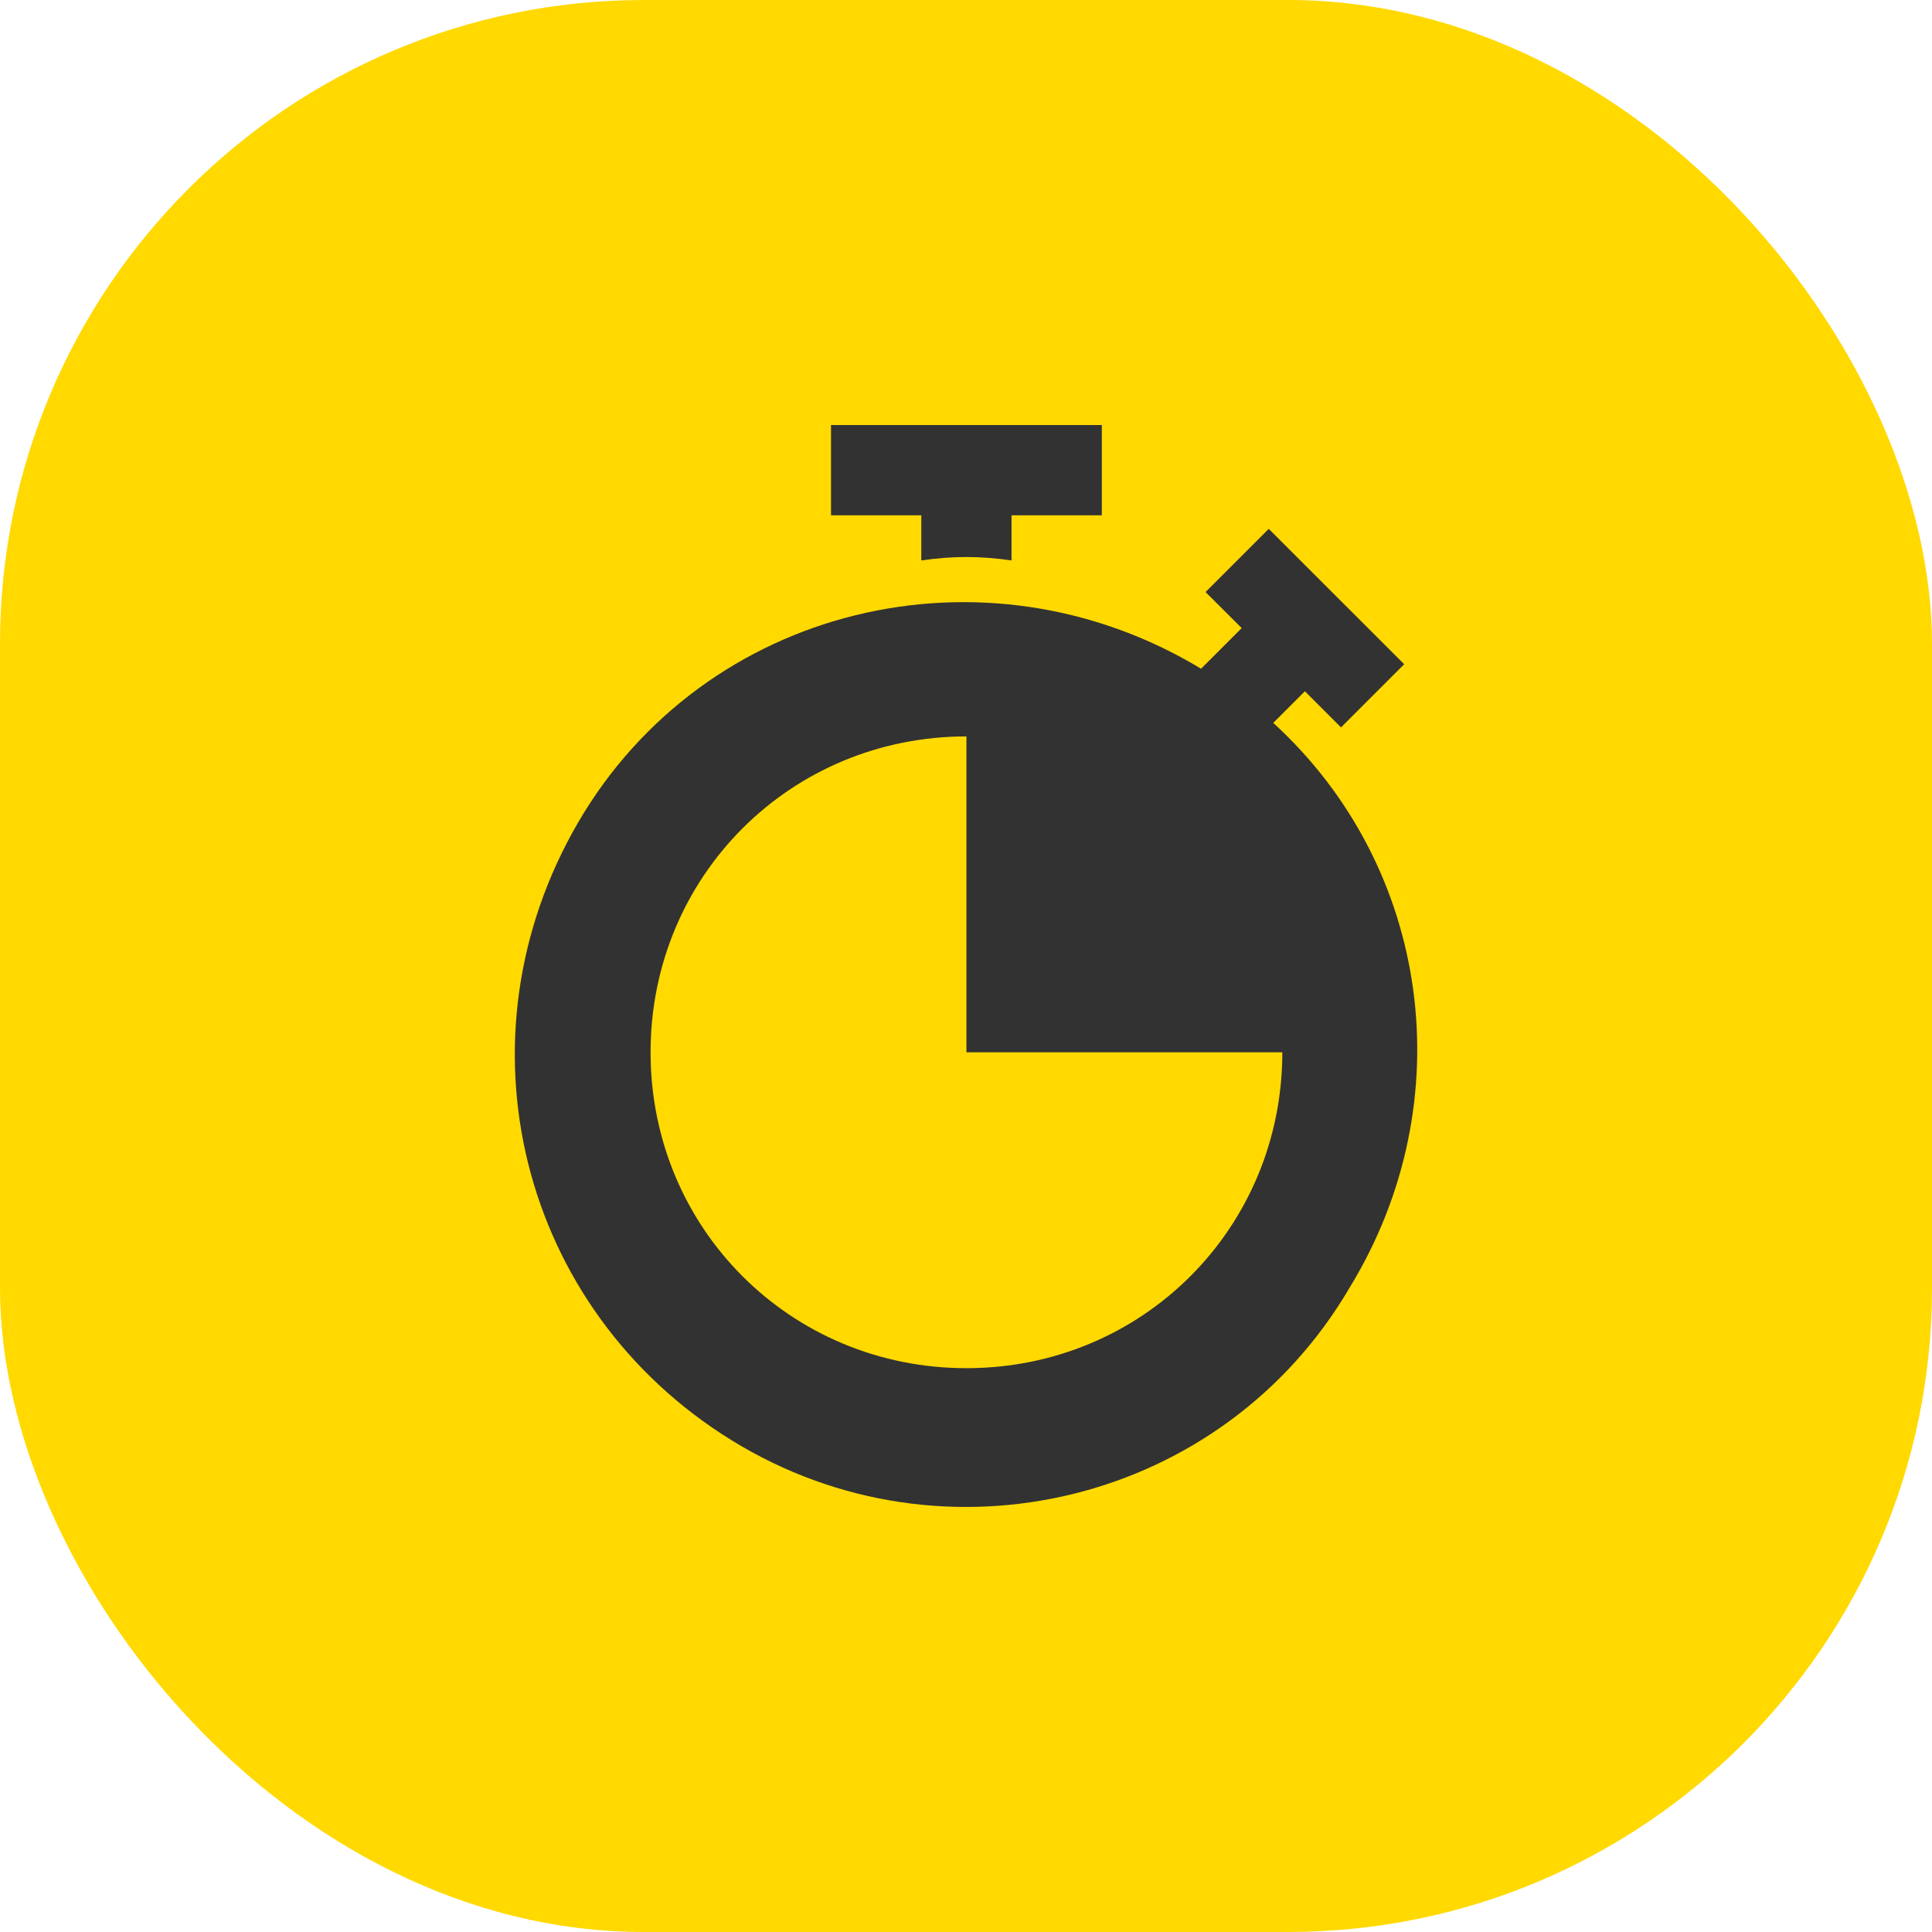 <?xml version="1.0" encoding="UTF-8"?> <svg xmlns="http://www.w3.org/2000/svg" width="30" height="30" viewBox="0 0 30 30" fill="none"> <rect width="30" height="30" rx="10" fill="#FFD900"></rect> <g clip-path="url(#clip0_1439:114)"> <path d="M12.904 6.6V8.002H14.306V8.702C14.796 8.632 15.217 8.632 15.707 8.702V8.002H17.109V6.6H12.904Z" fill="#323232"></path> <path d="M19.771 11.225L20.262 10.734L20.823 11.295L21.804 10.314L19.701 8.212L18.72 9.193L19.281 9.753L18.65 10.384C15.287 8.352 10.943 9.403 8.98 12.766C7.019 16.13 8.07 20.334 11.363 22.366C14.656 24.398 19.001 23.347 20.963 19.984C22.715 17.111 22.224 13.467 19.771 11.225ZM15.007 21.245C12.274 21.245 10.102 19.073 10.102 16.34C10.102 13.607 12.274 11.435 15.007 11.435V16.34H19.912C19.912 19.073 17.739 21.245 15.007 21.245Z" fill="#323232"></path> </g> <defs> <clipPath id="clip0_1439:114"> <rect width="16.8" height="16.8" fill="white" transform="translate(6.6 6.6)"></rect> </clipPath> </defs> </svg> 